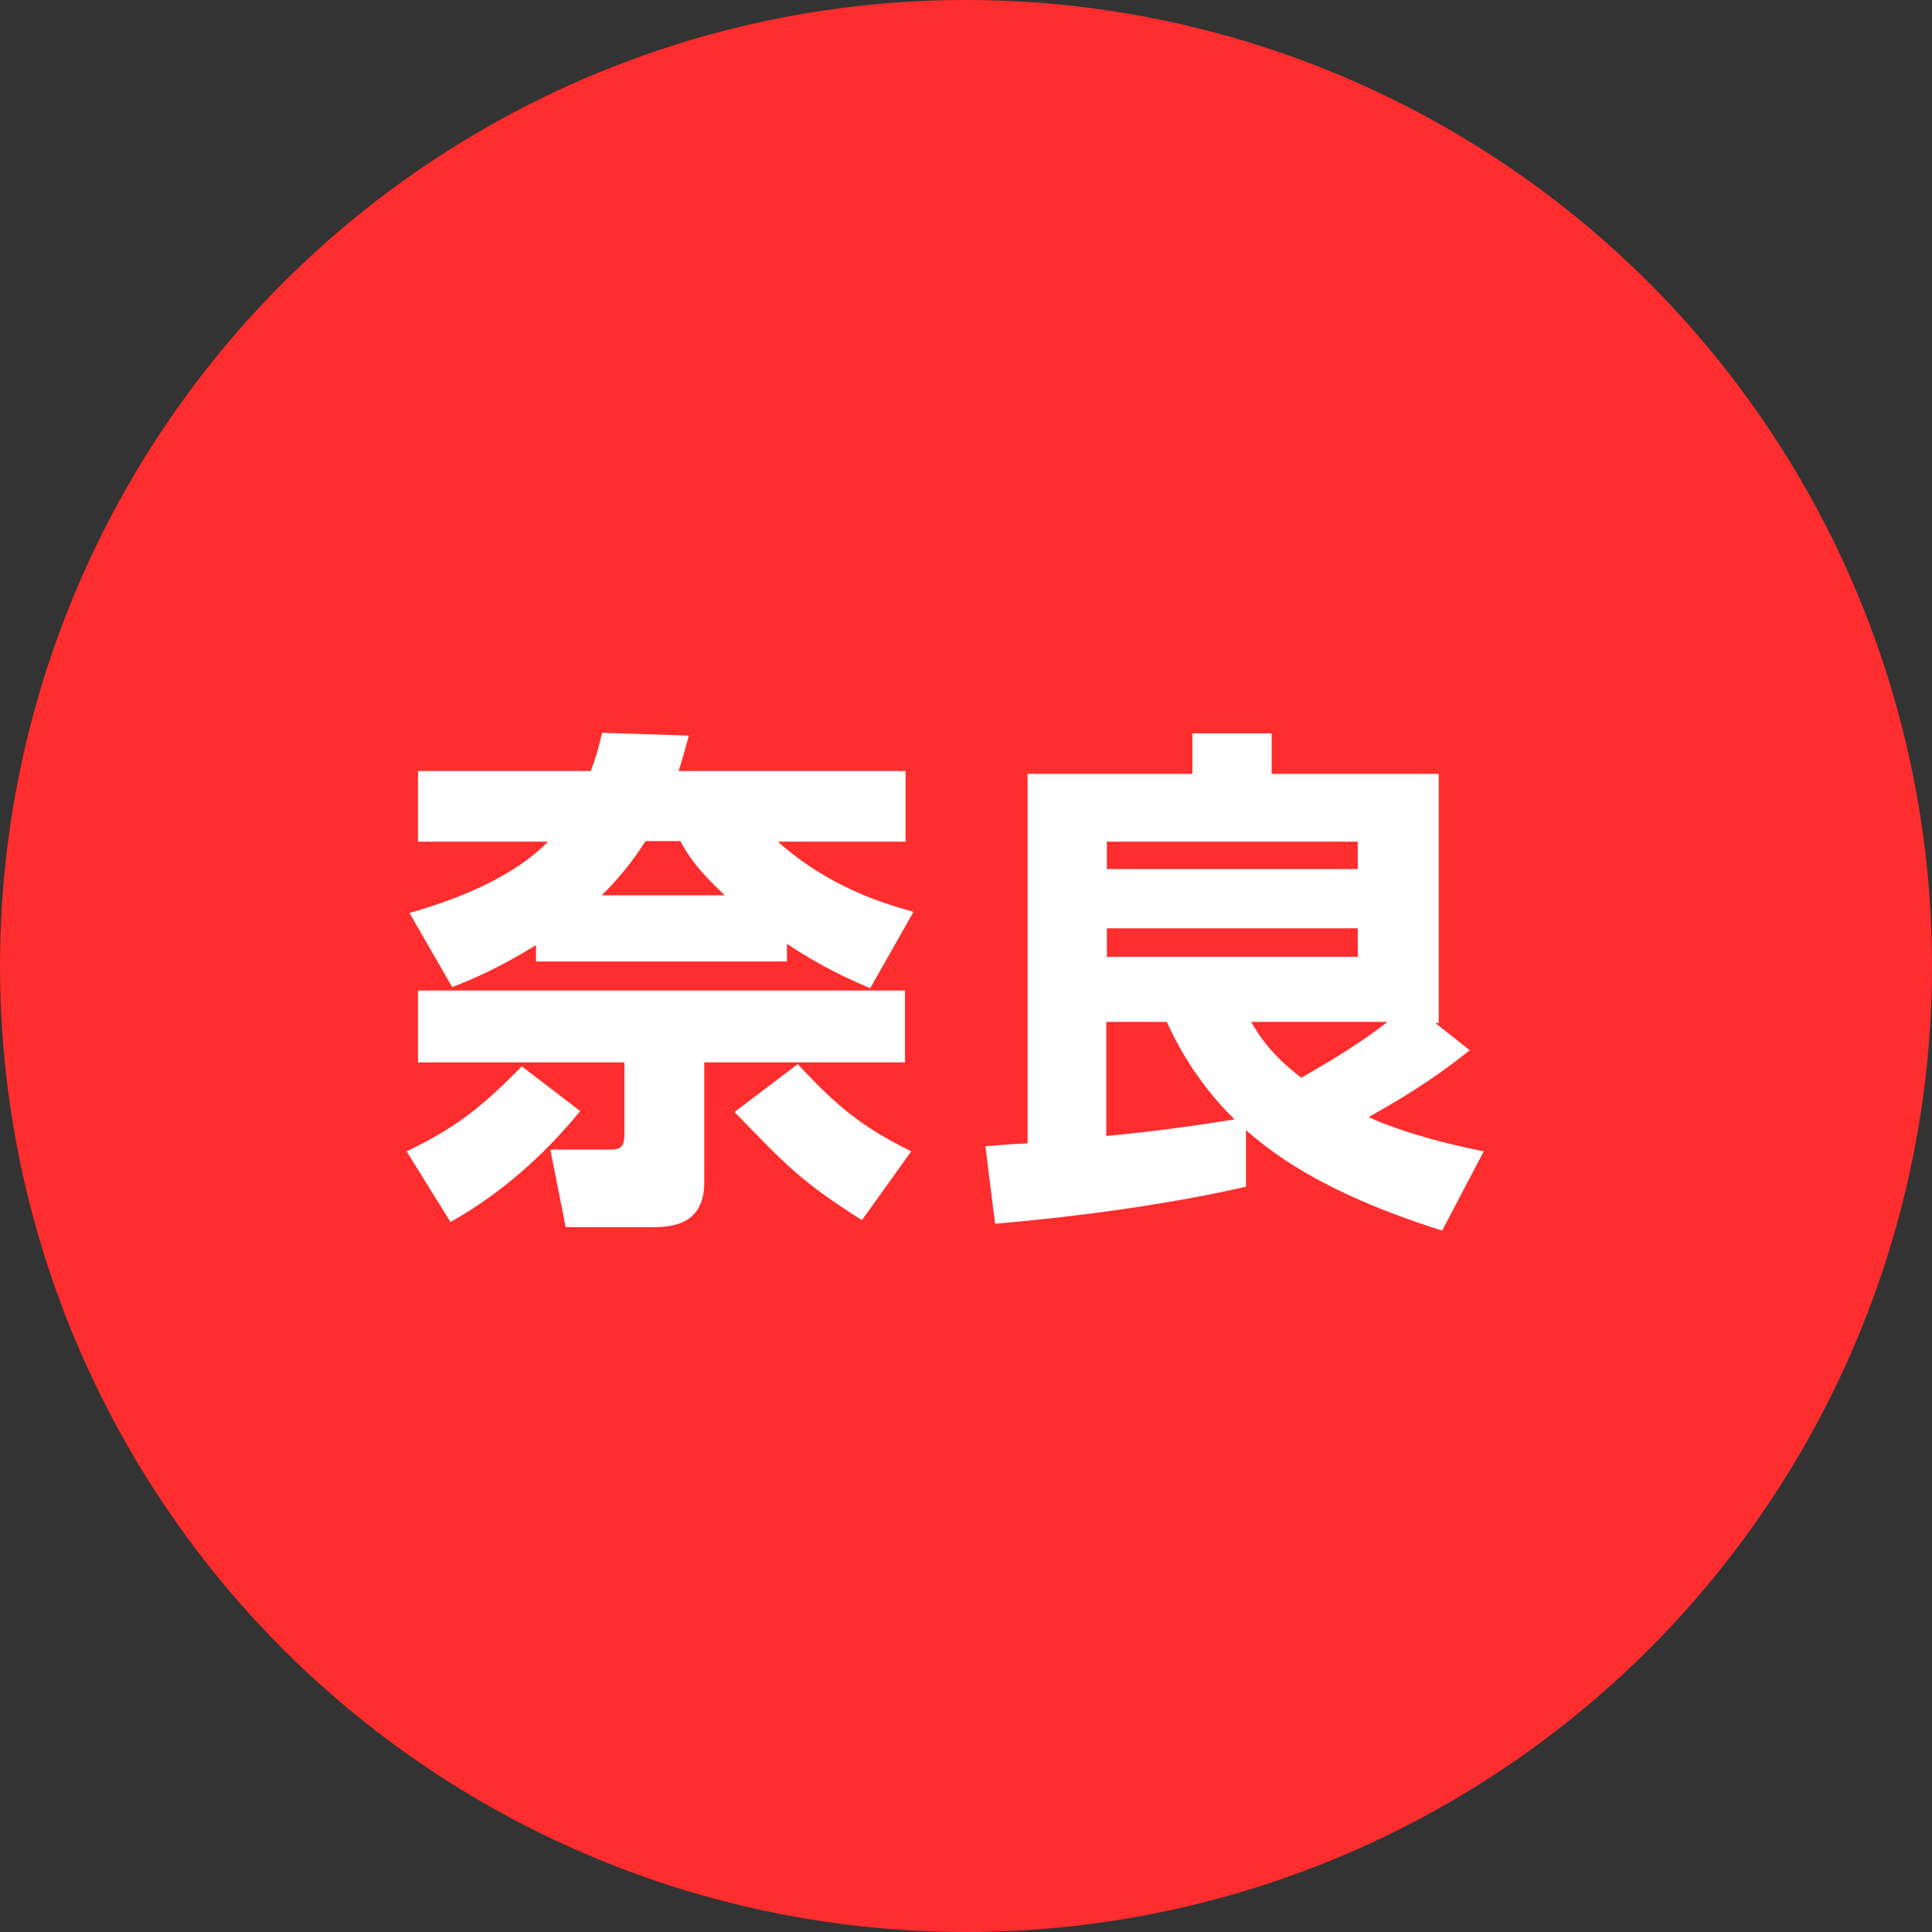 <?xml version="1.0" encoding="UTF-8"?><svg id="_レイヤー_2" xmlns="http://www.w3.org/2000/svg" viewBox="0 0 33.88 33.88"><rect x="0" y="0" width="33.88" height="33.88" fill="#333333" stroke="none"/><defs><style>.cls-1{fill:#fff;}.cls-2{fill:#ff2d2d;}</style></defs><g id="_レイヤー_2-2"><g><circle class="cls-2" cx="16.94" cy="16.94" r="16.94"/><g><path class="cls-1" d="m10.17,19.49c-.94,1.15-1.85,1.7-2.27,1.94l-.77-1.24c.88-.42,1.33-.79,2.02-1.49l1.02.78Zm-.78-2.91c-.67.41-1.08.58-1.46.73l-.75-1.3c.47-.14,1.68-.49,2.43-1.25h-2.28v-1.24h3.03c.08-.21.13-.38.2-.67l1.52.05c-.08.29-.12.44-.18.62h3.98v1.24h-2.24c.88.78,1.8,1.07,2.38,1.23l-.76,1.34c-.37-.16-.85-.37-1.46-.78v.31h-4.4v-.28Zm6.48,2.05h-3.52v2.11c0,.78-.64.78-.95.78h-1.48l-.27-1.36h.99c.21,0,.31,0,.31-.28v-1.25h-3.62v-1.26h8.54v1.26Zm-3.16-2.93c-.48-.45-.63-.68-.78-.95h-.61c-.37.58-.71.89-.77.95h2.16Zm2.41,5.7c-1.07-.68-1.31-.94-2.24-1.9l1.11-.84c.71.77,1.16,1.12,1.99,1.53l-.86,1.2Z"/><path class="cls-1" d="m25.77,18.42c-.4.32-.89.68-1.77,1.17.26.12.91.38,2.02.6l-.73,1.39c-2.22-.7-3.06-1.44-3.44-1.76v.99c-1.08.25-2.64.5-4.4.65l-.17-1.36c.5-.04.56-.04.74-.05v-6.48h2.89v-.71h1.39v.71h2.93v4.37h-.06l.62.49Zm-1.96-3.66h-4.4v.48h4.4v-.48Zm0,1.52h-4.4v.5h4.4v-.5Zm-4.4,3.64c.82-.08,1.43-.16,2.24-.29-.71-.69-1.06-1.43-1.19-1.71h-1.06v2Zm2.53-2c.15.26.36.58.88.98.2-.12.93-.52,1.51-.98h-2.39Z"/></g></g></g></svg>
